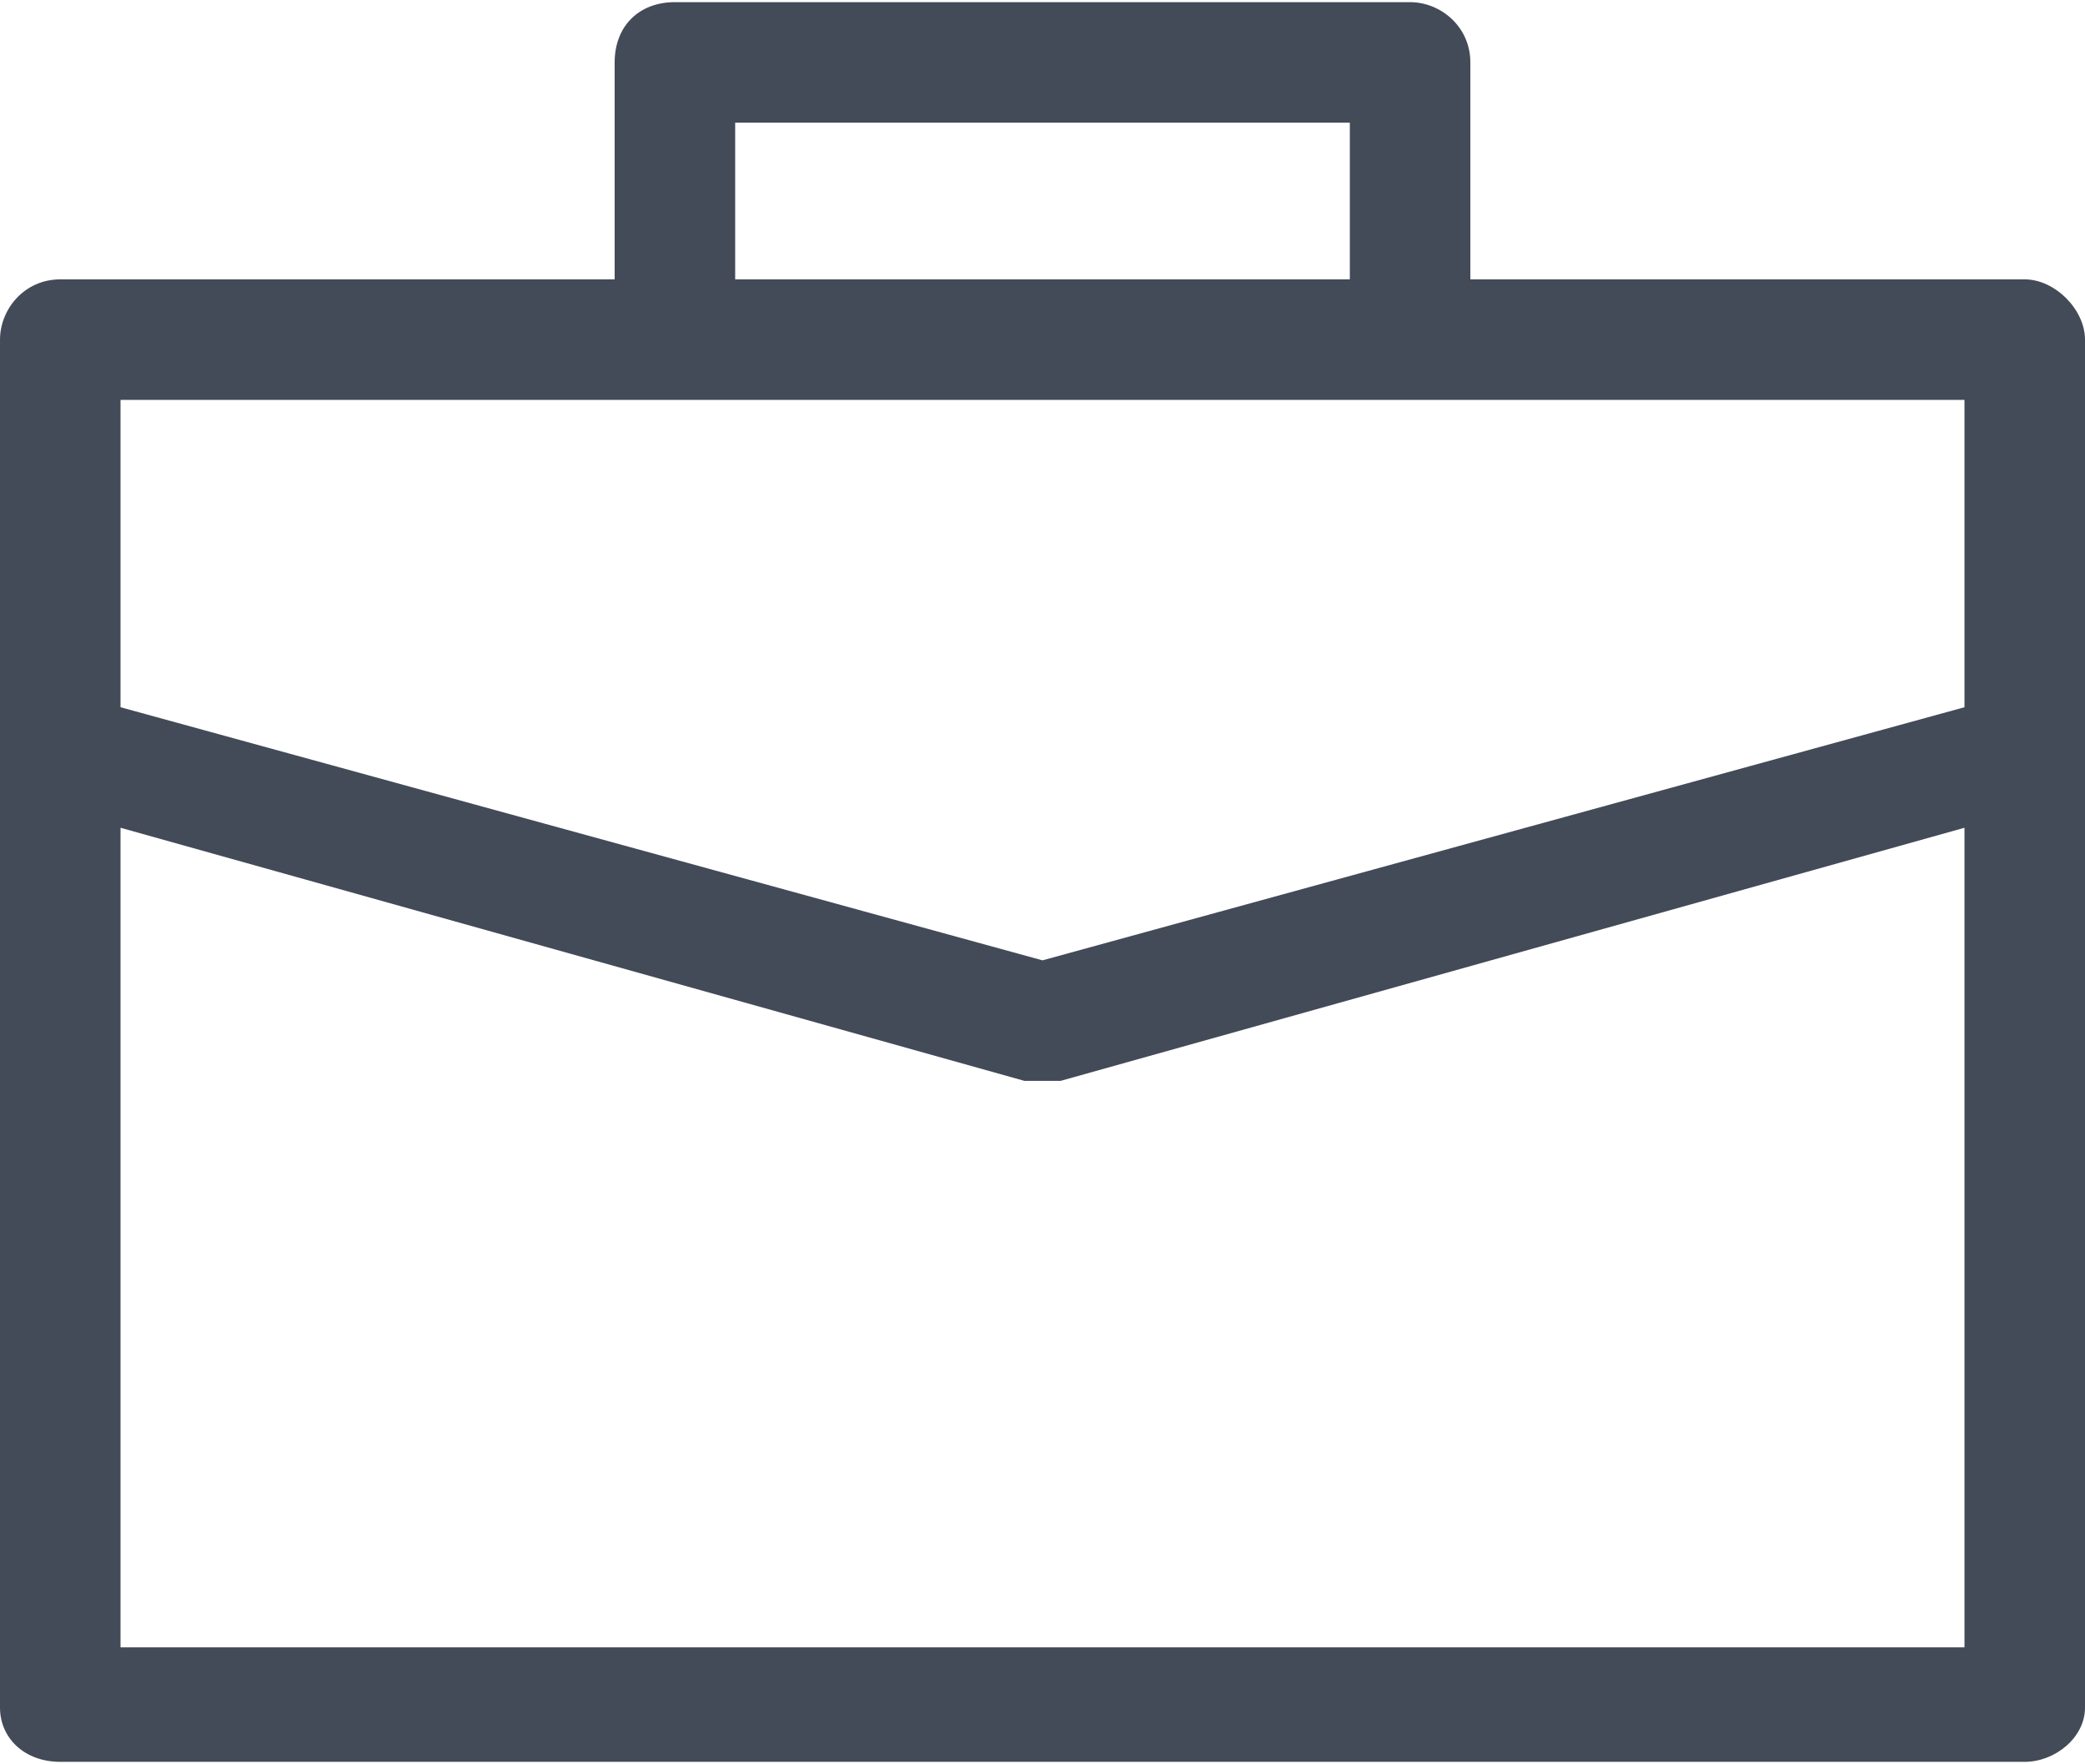 <?xml version="1.0" encoding="UTF-8"?>
<!DOCTYPE svg PUBLIC "-//W3C//DTD SVG 1.1//EN" "http://www.w3.org/Graphics/SVG/1.1/DTD/svg11.dtd">
<!-- Creator: CorelDRAW X8 -->
<svg xmlns="http://www.w3.org/2000/svg" xml:space="preserve" width="500px" height="423px" version="1.1" style="shape-rendering:geometricPrecision; text-rendering:geometricPrecision; image-rendering:optimizeQuality; fill-rule:evenodd; clip-rule:evenodd"
viewBox="0 0 346 292"
 xmlns:xlink="http://www.w3.org/1999/xlink">
 <defs>
  <style type="text/css">
   <![CDATA[
    .fil2 {fill:transparent;fill-rule:nonzero}
    .fil1 {fill:transparent;fill-rule:nonzero}
    .fil4 {fill:transparent;fill-rule:nonzero}
    .fil3 {fill:transparent;fill-rule:nonzero}
    .fil0 {fill:#434a58e8;fill-rule:nonzero}
   ]]>
  </style>
 </defs>
 <g id="Layer_x0020_1">
  <g id="_2901085629616">
   <path class="fil0" d="M20 273l0 -136 150 42c1,0 2,0 3,0 1,0 2,0 3,0l150 -42 0 136 -306 0zm0 -207l306 0 0 51 -153 42 -153 -42 0 -51zm102 -46l102 0 0 26 -102 0 0 -26zm214 26l-92 0 0 -36c0,-6 -5,-10 -10,-10l-122 0c-6,0 -10,4 -10,10l0 36 -92 0c-6,0 -10,5 -10,10l0 227c0,5 4,9 10,9l326 0c5,0 10,-4 10,-9l0 -227c0,-5 -5,-10 -10,-10z"/>
   <path class="fil1" d="M326 137l-150 42c-1,0 -2,0 -3,0 -1,0 -2,0 -3,0l-150 -42 0 136 306 0 0 -136z"/>
   <polygon class="fil1" points="326,66 20,66 20,117 173,159 326,117 "/>
   <path class="fil2" d="M326 137l-150 42c-1,0 -2,0 -3,0 -1,0 -2,0 -3,0l-117 -33 0 127 273 0 0 -136z"/>
   <polygon class="fil2" points="326,66 53,66 53,126 173,159 326,117 "/>
   <polygon class="fil3" points="326,66 20,66 20,117 173,159 326,117 "/>
   <polygon class="fil4" points="326,66 53,66 53,126 173,159 326,117 "/>
  </g>
 </g>
</svg>
